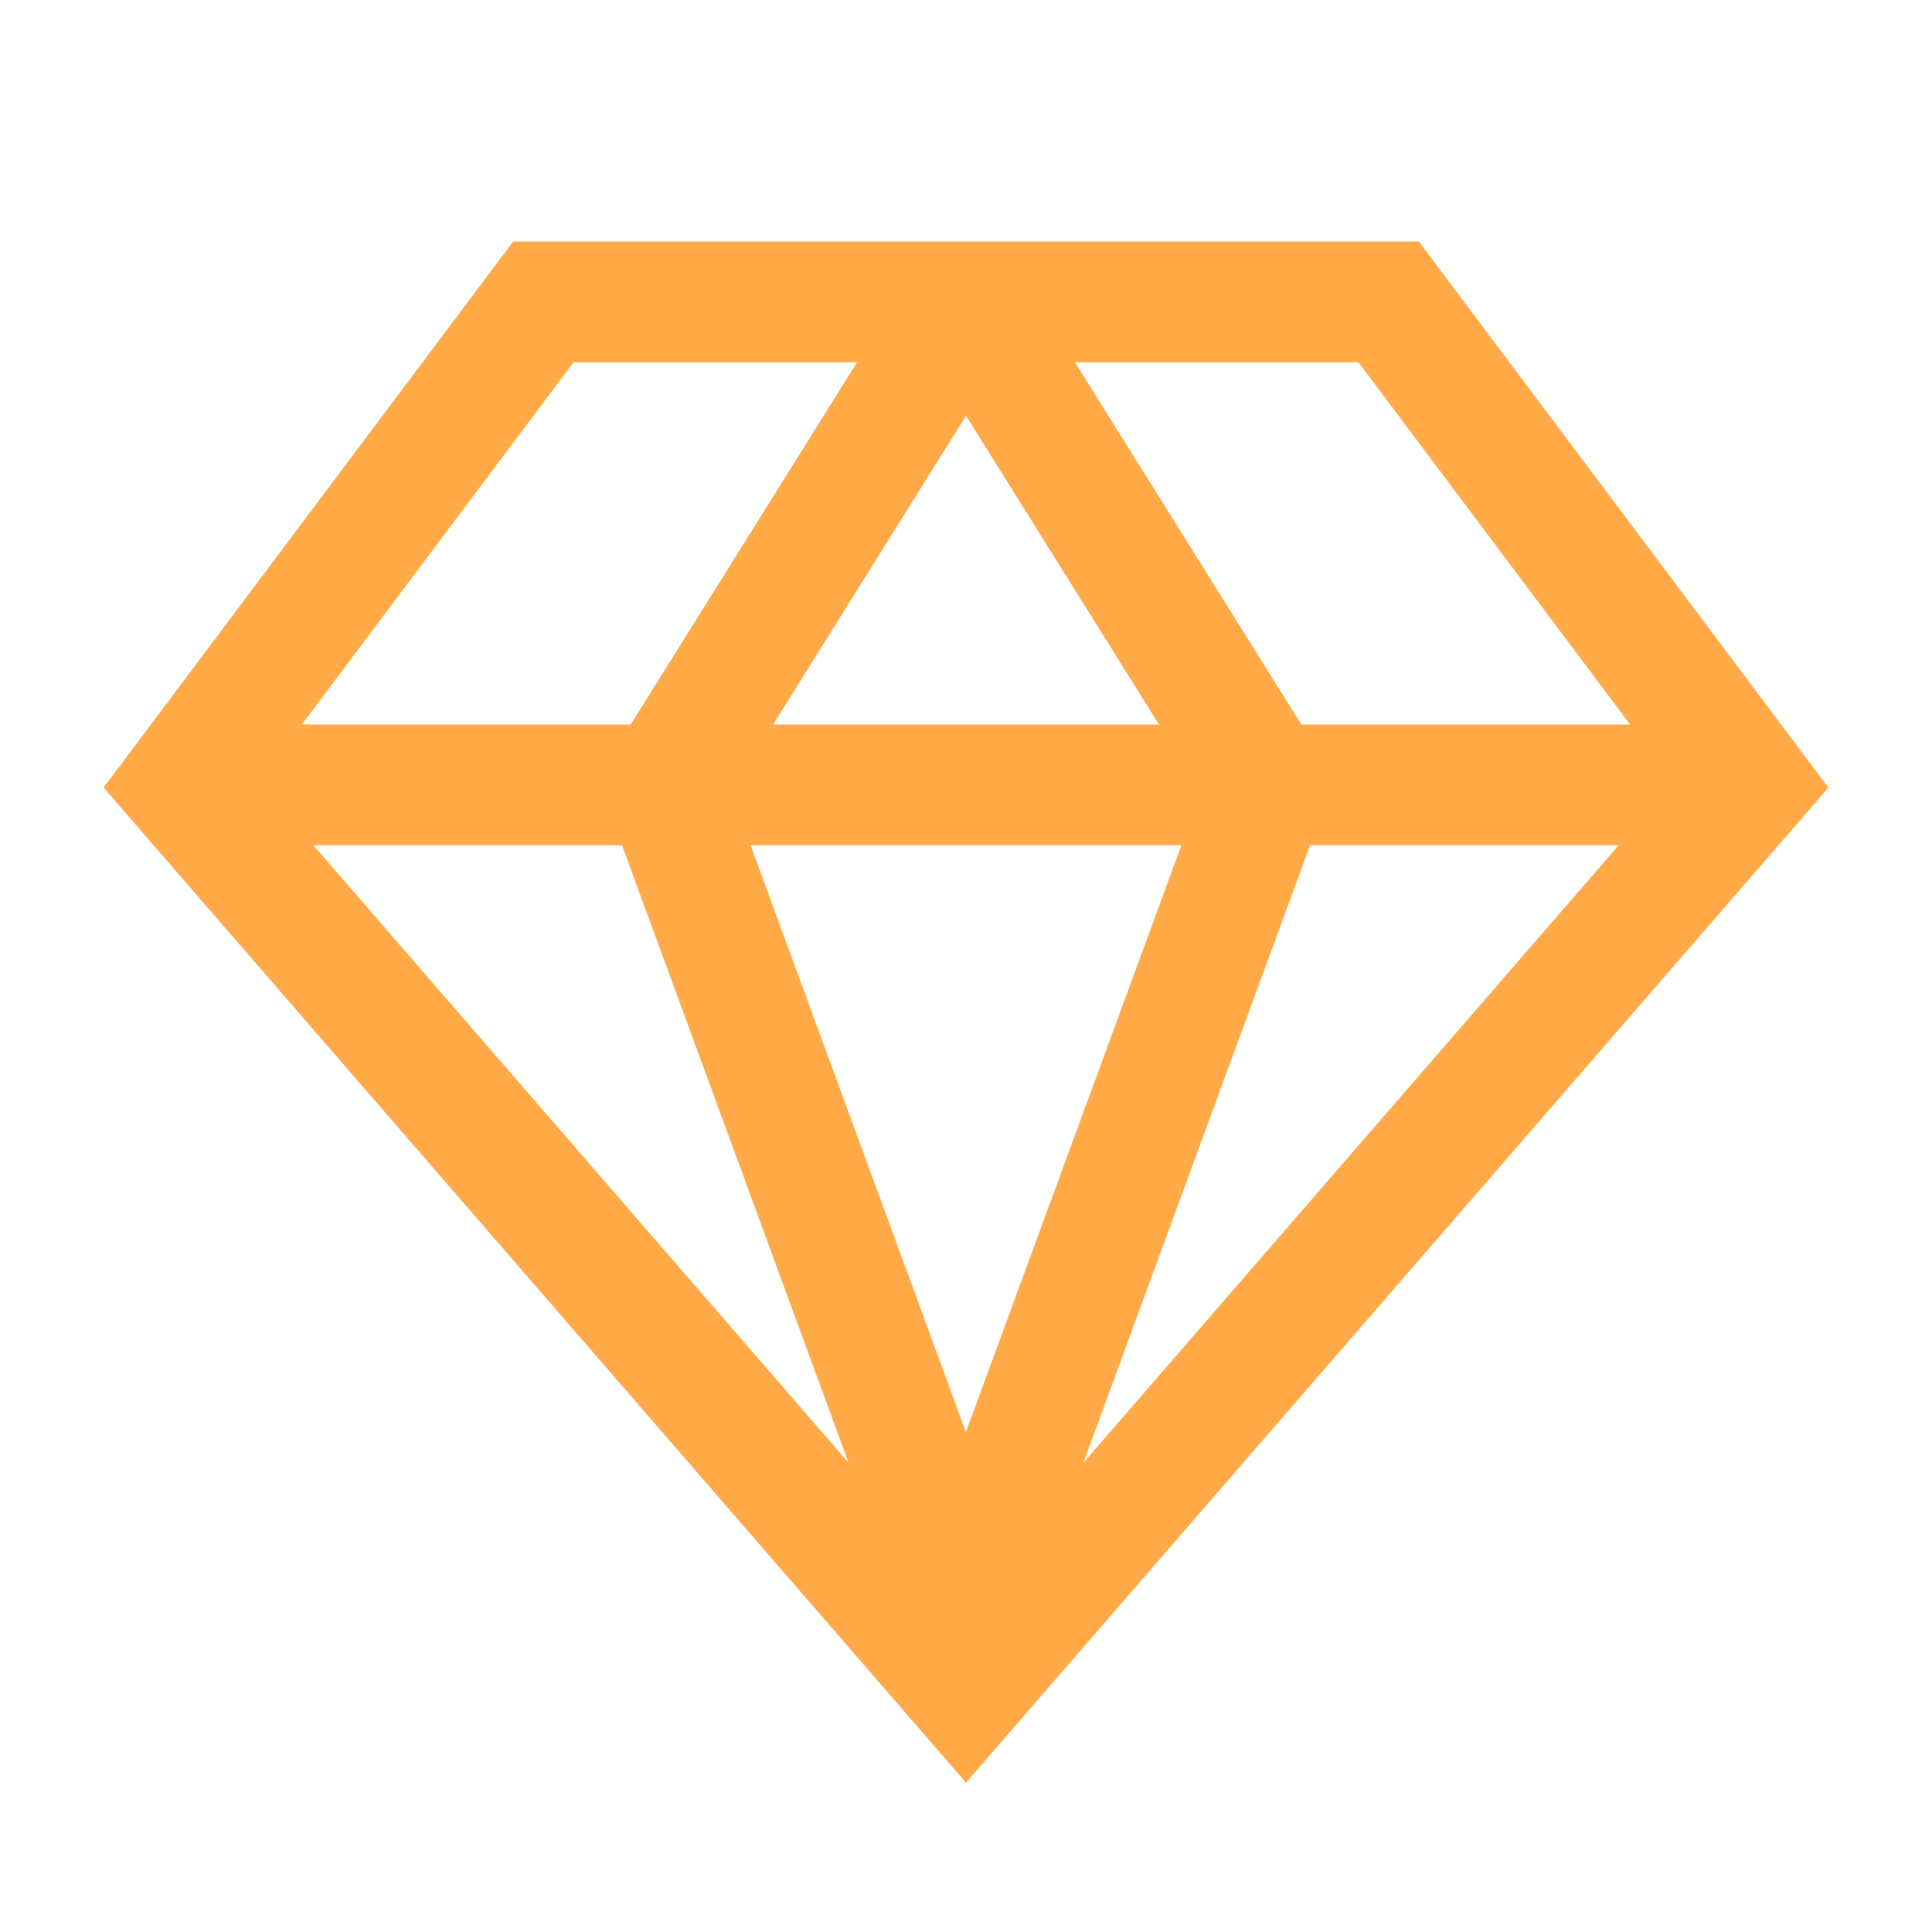 <svg width="24" height="24" viewBox="0 0 24 24" fill="none" xmlns="http://www.w3.org/2000/svg">
<path fill-rule="evenodd" clip-rule="evenodd" d="M17.625 3H6.375L1.287 9.784L12 22.145L22.713 9.784L17.625 3ZM20.25 9H16.166L13.353 4.5H16.875L20.25 9ZM7.727 10.5L10.542 18.172L3.893 10.5H7.727ZM9.324 10.5H14.676L11.999 17.791L9.324 10.5ZM9.604 9L12 5.165L14.397 9H9.604ZM16.274 10.5H20.108L13.457 18.173L16.274 10.5ZM7.125 4.5H10.647L7.835 9H3.75L7.125 4.5Z" fill="#FFA947"/>
</svg>
